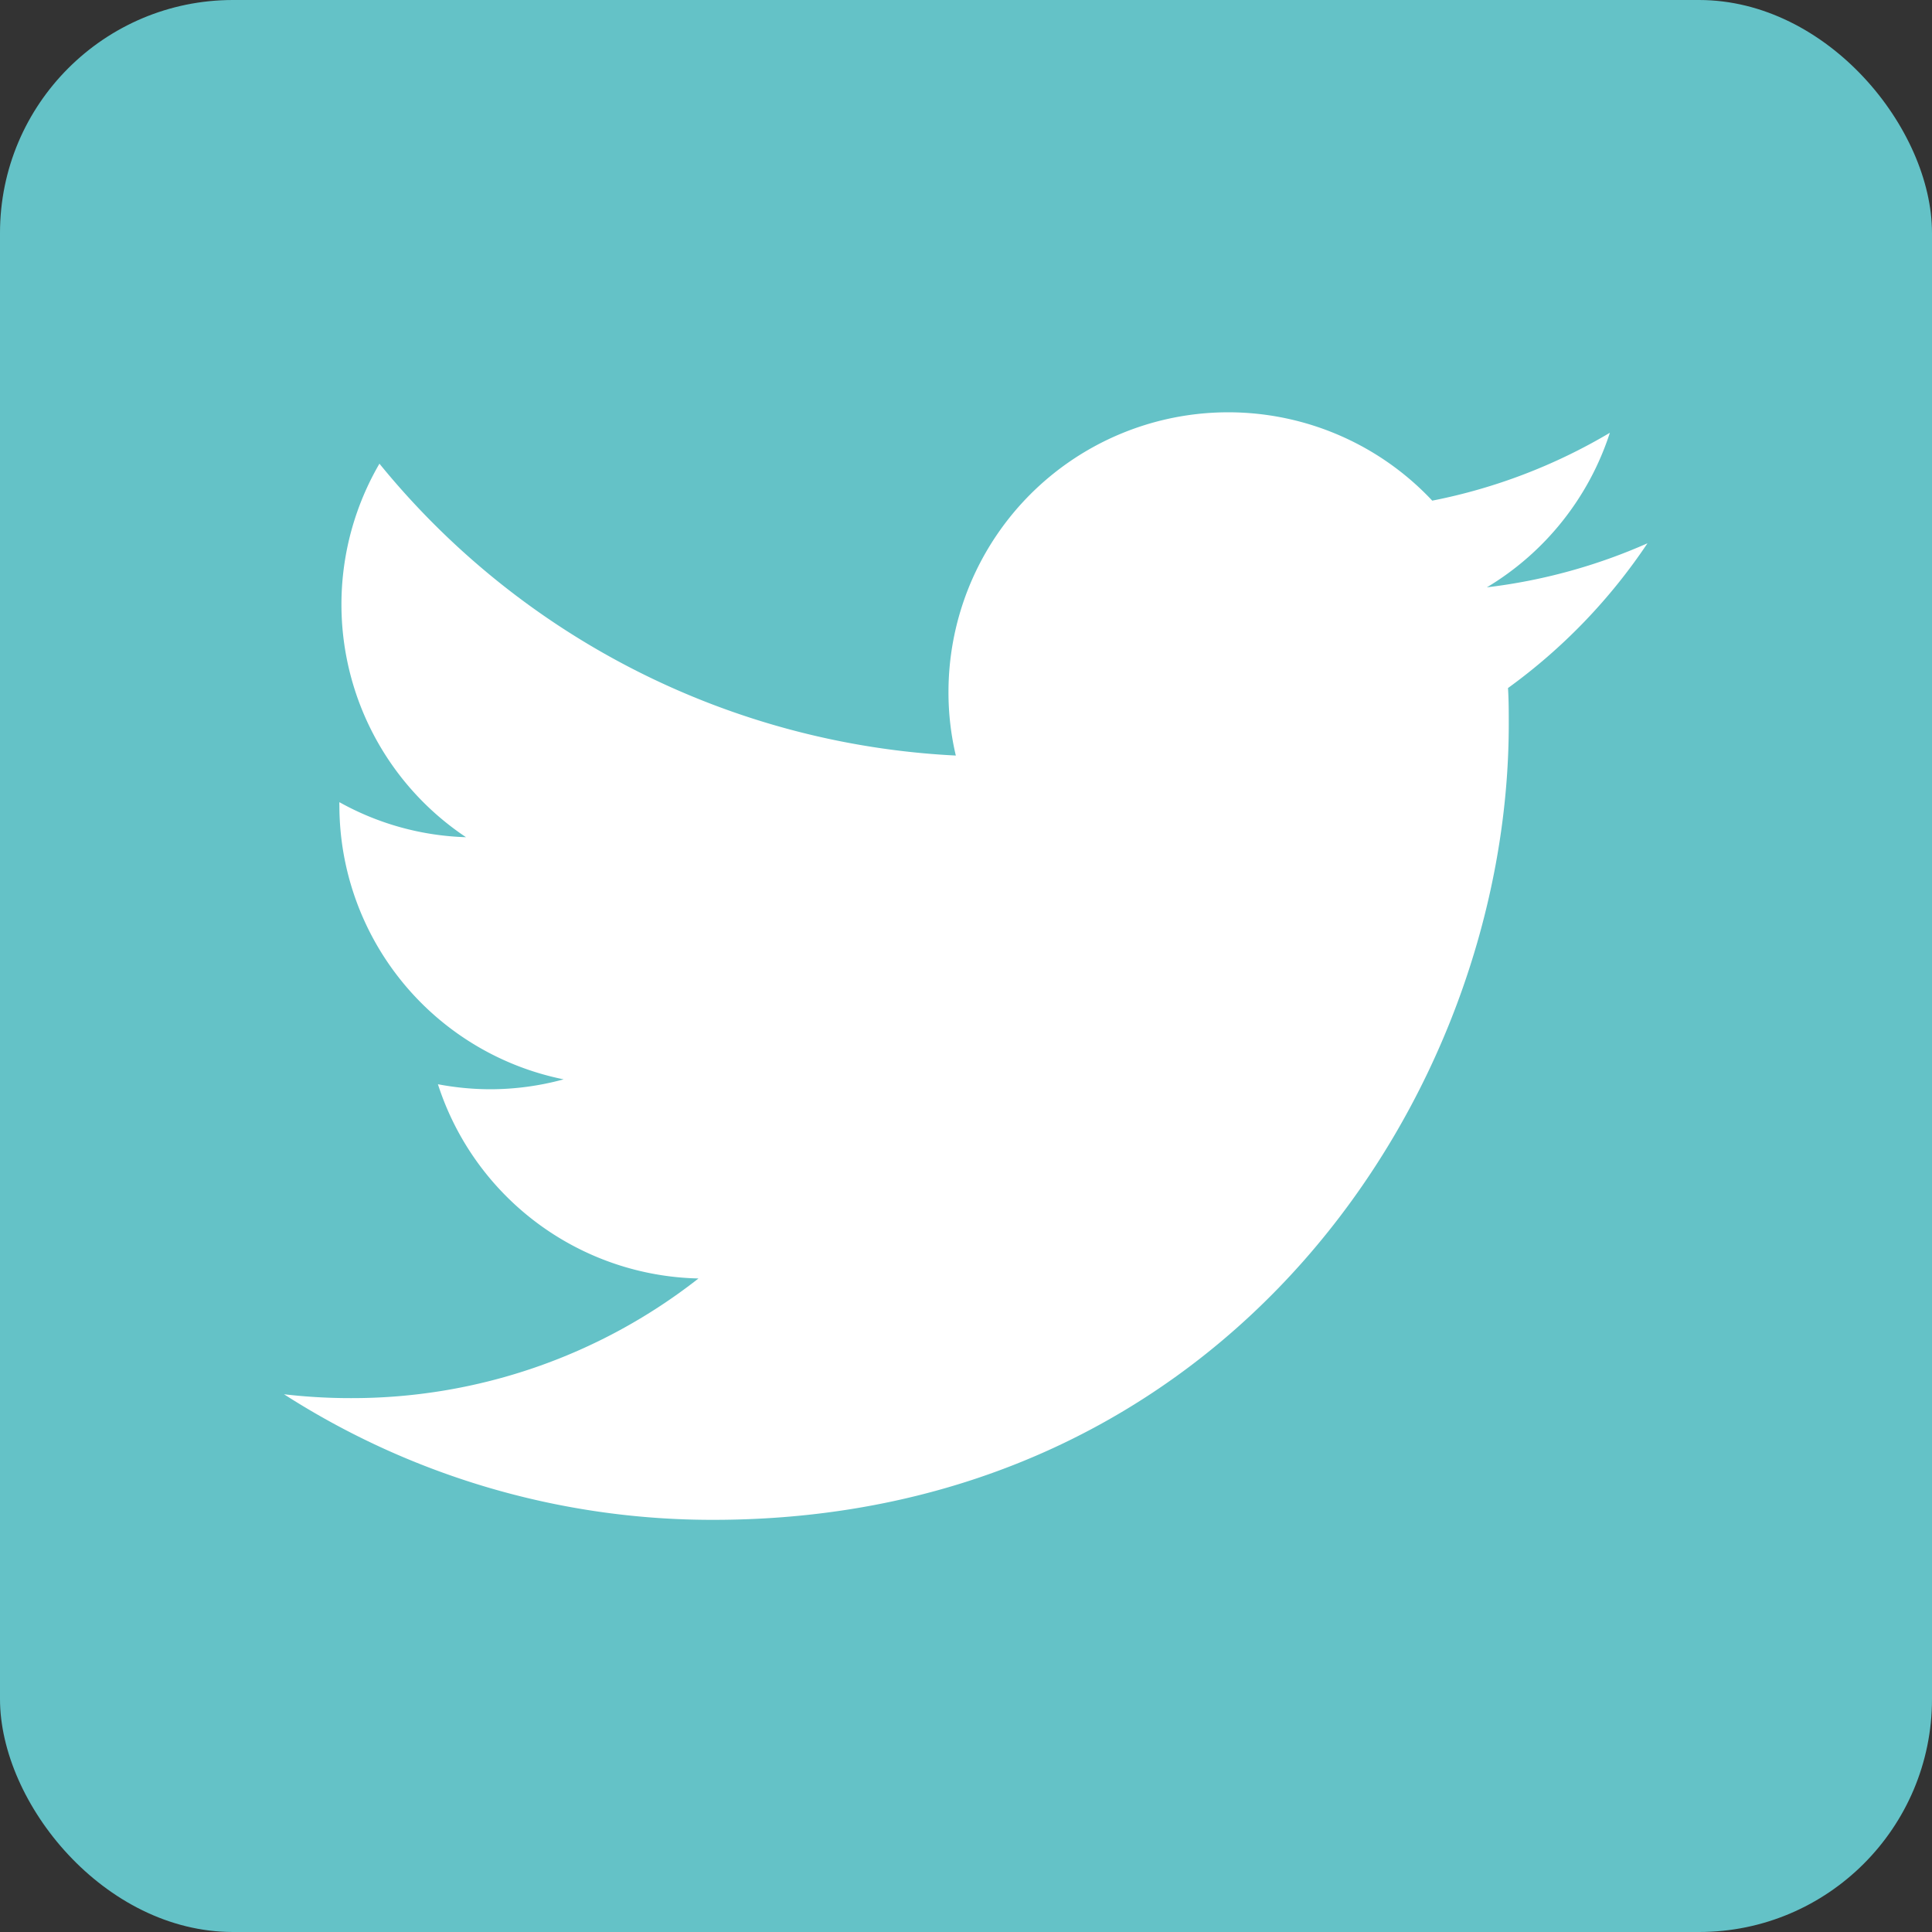 <svg id="Layer_1" data-name="Layer 1" xmlns="http://www.w3.org/2000/svg" viewBox="0 0 150 150"><rect x="0" y="0" width="150" height="150" fill="#333333" stroke="none"/><defs><style>.cls-1{fill:#64c2c7;}.cls-2{fill:#fff;}</style></defs><rect class="cls-1" width="150" height="150" rx="18.09"/><path class="cls-2" d="M55.37,118c39.93,0,61.77-33.08,61.77-61.77,0-.94,0-1.88-.06-2.81a44.18,44.18,0,0,0,10.83-11.24,43.46,43.46,0,0,1-12.47,3.42,21.84,21.84,0,0,0,9.55-12,43.36,43.36,0,0,1-13.79,5.27A21.72,21.72,0,0,0,73.64,53.71a21.29,21.29,0,0,0,.57,4.95A61.64,61.64,0,0,1,29.46,36a21.72,21.72,0,0,0,6.72,29,21.5,21.5,0,0,1-9.83-2.72,2.62,2.62,0,0,0,0,.28A21.71,21.71,0,0,0,43.76,83.8a21.71,21.71,0,0,1-5.73.77A22,22,0,0,1,34,84.18,21.75,21.75,0,0,0,54.23,99.26a43.57,43.57,0,0,1-27,9.29,44.34,44.34,0,0,1-5.18-.3A61.54,61.54,0,0,0,55.37,118"/></svg>